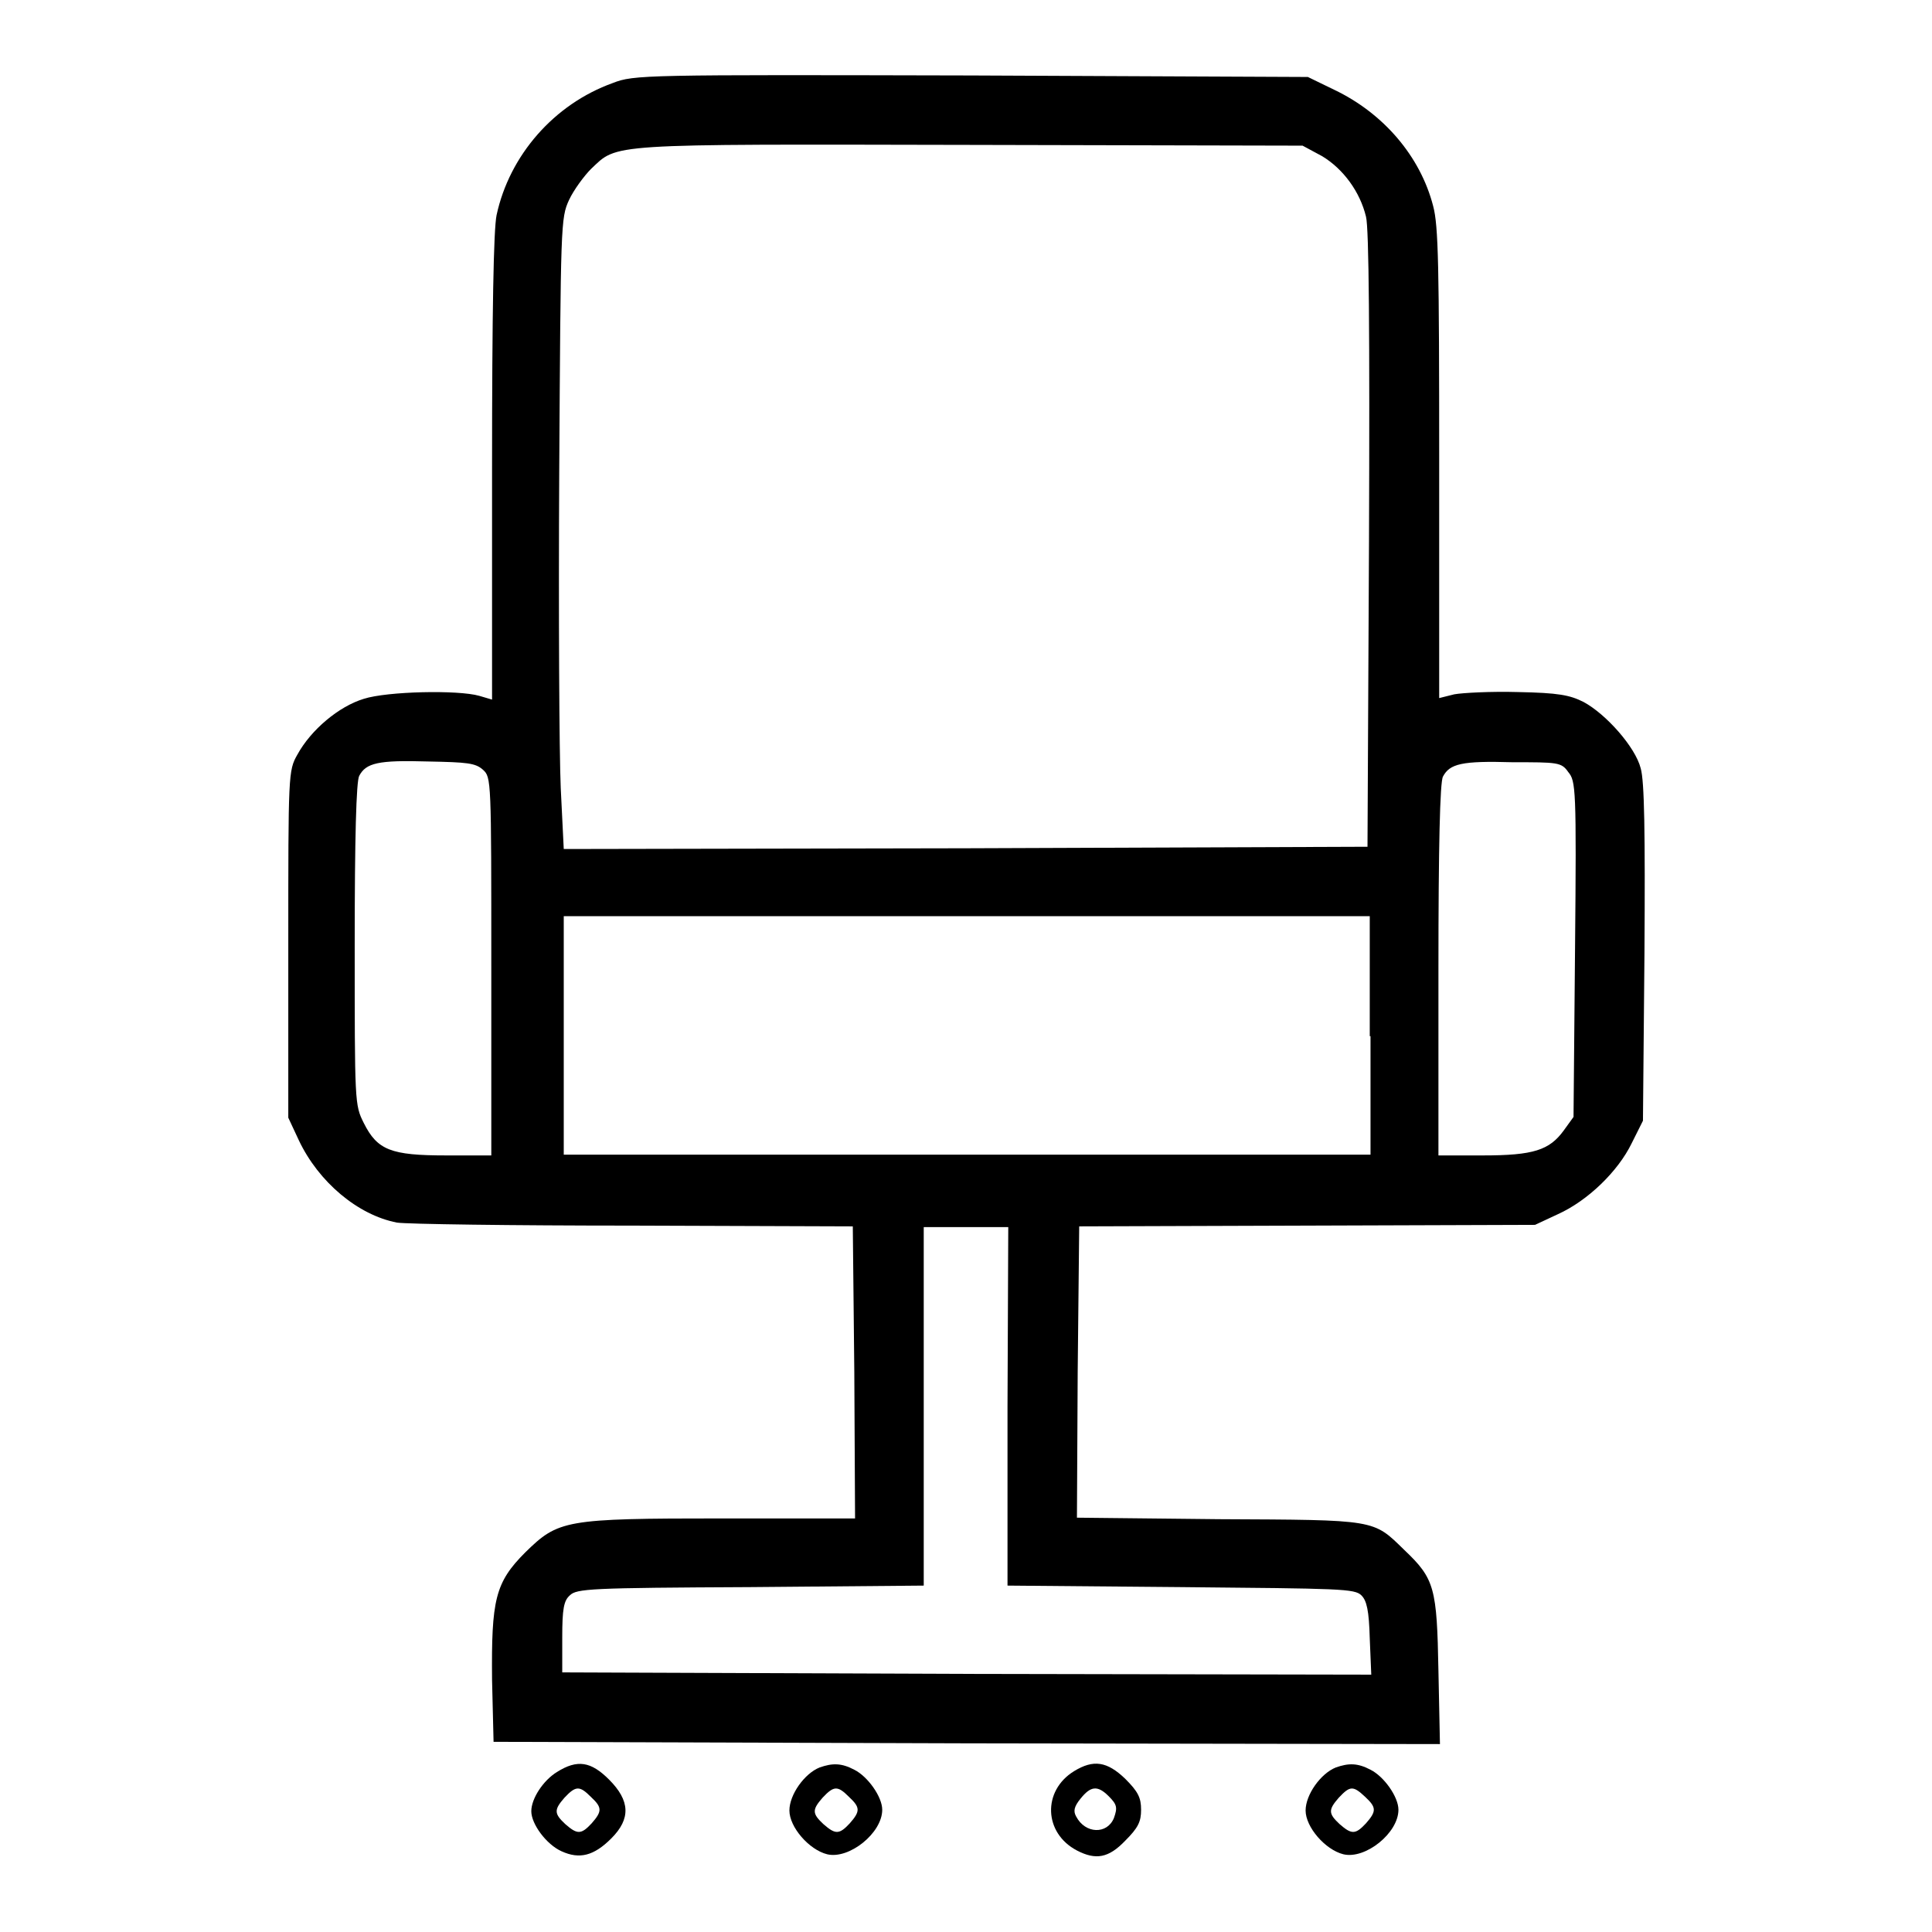 <?xml version="1.0" encoding="utf-8"?>
<!-- Svg Vector Icons : http://www.onlinewebfonts.com/icon -->
<!DOCTYPE svg PUBLIC "-//W3C//DTD SVG 1.1//EN" "http://www.w3.org/Graphics/SVG/1.1/DTD/svg11.dtd">
<svg version="1.1" xmlns="http://www.w3.org/2000/svg" xmlns:xlink="http://www.w3.org/1999/xlink" x="0px" y="0px" viewBox="0 0 256 256" enable-background="new 0 0 256 256" xml:space="preserve">
<g><g><g><path fill="#000000" d="M81.2,11c-7.8,2.8-13.7,9.6-15.4,17.5c-0.4,1.9-0.6,12.8-0.6,33.5v30.7l-1.7-0.5c-2.8-0.8-12.2-0.6-15.3,0.4c-3.3,1-7,4.1-8.8,7.4c-1.2,2.1-1.2,2.6-1.2,25.1v23l1.4,3c2.6,5.5,7.8,9.9,13,10.9c1.2,0.2,15.2,0.4,31.3,0.4l29.1,0.1l0.2,19.3l0.1,19.4H95.7c-20.9,0-21.7,0.2-26.1,4.5c-4,4-4.5,6.3-4.4,16.9l0.2,8.2l62.7,0.2l62.7,0.1l-0.2-9.7c-0.2-11-0.5-12.2-4.5-16c-4.2-4.1-3.6-4-24.6-4.1l-18.8-0.2l0.1-19.3l0.2-19.3l30.2-0.1l30.2-0.1l3-1.4c4-1.8,8-5.7,9.8-9.4l1.5-3l0.2-22.2c0.1-16,0-22.8-0.5-24.5c-0.7-2.8-4.6-7.2-7.6-8.8c-1.8-0.9-3.3-1.2-8.7-1.3c-3.5-0.1-7.3,0.1-8.4,0.3l-2,0.5V61.5c0-26.3-0.1-31.6-0.8-34.2c-1.7-6.6-6.6-12.3-13.1-15.4l-3.5-1.7L128.7,10C85.4,9.9,84,9.9,81.2,11z M175.2,20.7c2.8,1.7,5,4.7,5.8,8c0.4,1.5,0.5,15.5,0.4,42.9l-0.2,40.6l-53.2,0.2l-53.3,0.1l-0.4-8.1c-0.2-4.5-0.3-23.3-0.2-41.8c0.2-33,0.2-33.7,1.3-36.1c0.6-1.3,2-3.2,2.9-4.1c3.6-3.4,1.7-3.3,50.2-3.2l44.1,0.1L175.2,20.7z M64,102c1.1,1,1.1,1.3,1.1,26.1v25h-6c-7.3,0-9.1-0.7-10.9-4.3c-1.2-2.4-1.2-2.6-1.2-23.7c0-14,0.2-21.6,0.6-22.3c0.9-1.7,2.5-2.1,9.1-1.9C61.9,101,63,101.1,64,102z M207.8,102.3c1,1.2,1.1,2.1,0.9,23.5l-0.2,22.2l-1.3,1.8c-1.9,2.6-4,3.3-10.7,3.3h-5.9v-24.6c0-16.3,0.2-24.9,0.6-25.6c0.9-1.7,2.5-2.1,9.2-1.9C206.4,101,206.9,101,207.8,102.3z M181.6,137.3V153h-53.4H74.7v-15.8v-15.8h53.4h53.4V137.3z M133.5,186.4v23.7l23,0.2c21.2,0.2,23,0.2,23.9,1.1c0.7,0.7,1,2,1.1,5.7l0.2,4.8l-53.6-0.1l-53.6-0.2V217c0-3.8,0.2-4.9,1-5.6c0.9-0.9,2.7-1,23.9-1.1l23-0.2v-23.7v-23.8h5.6h5.6L133.5,186.4L133.5,186.4z"/><path fill="#000000" d="M73.8,234.8c-1.8,1.1-3.4,3.5-3.4,5.2s2,4.4,4,5.3c2.4,1.1,4.3,0.6,6.6-1.7c2.6-2.6,2.5-5-0.3-7.8C78.3,233.4,76.5,233.1,73.8,234.8z M78.3,238.1c1.5,1.4,1.5,1.9,0.1,3.5c-1.4,1.5-1.9,1.5-3.5,0.1c-1.5-1.4-1.5-1.9-0.1-3.5C76.3,236.6,76.8,236.6,78.3,238.1z"/><path fill="#000000" d="M108.6,234.2c-2,0.8-4,3.6-4,5.7c0,2.2,2.6,5.2,5,5.8c2.9,0.7,7.3-2.8,7.3-5.9c0-1.7-1.9-4.4-3.7-5.3C111.5,233.6,110.3,233.6,108.6,234.2z M112.5,238.1c1.5,1.4,1.5,1.9,0.1,3.5c-1.4,1.5-1.9,1.5-3.5,0.1c-1.5-1.4-1.5-1.9-0.1-3.5C110.5,236.6,111,236.6,112.5,238.1z"/><path fill="#000000" d="M142.3,234.7c-4.2,2.6-4,8.2,0.4,10.5c2.5,1.3,4.2,1,6.4-1.3c1.7-1.7,2.1-2.5,2.1-4.1c0-1.6-0.4-2.4-2.1-4.1C146.7,233.4,144.9,233.1,142.3,234.7z M146.9,238c1.1,1.1,1.2,1.5,0.7,2.9c-0.9,2.2-3.8,2.1-5-0.2c-0.4-0.7-0.3-1.3,0.6-2.4C144.5,236.7,145.4,236.5,146.9,238z"/><path fill="#000000" d="M177,234.2c-2,0.8-4,3.6-4,5.7c0,2.2,2.6,5.2,5,5.8c2.9,0.7,7.3-2.8,7.3-5.9c0-1.7-1.9-4.4-3.7-5.3C179.9,233.6,178.7,233.6,177,234.2z M180.9,238.1c1.5,1.4,1.5,1.9,0.1,3.5c-1.4,1.5-1.9,1.5-3.5,0.1c-1.5-1.4-1.5-1.9-0.1-3.5C178.9,236.6,179.3,236.6,180.9,238.1z"/></g></g></g>
</svg>